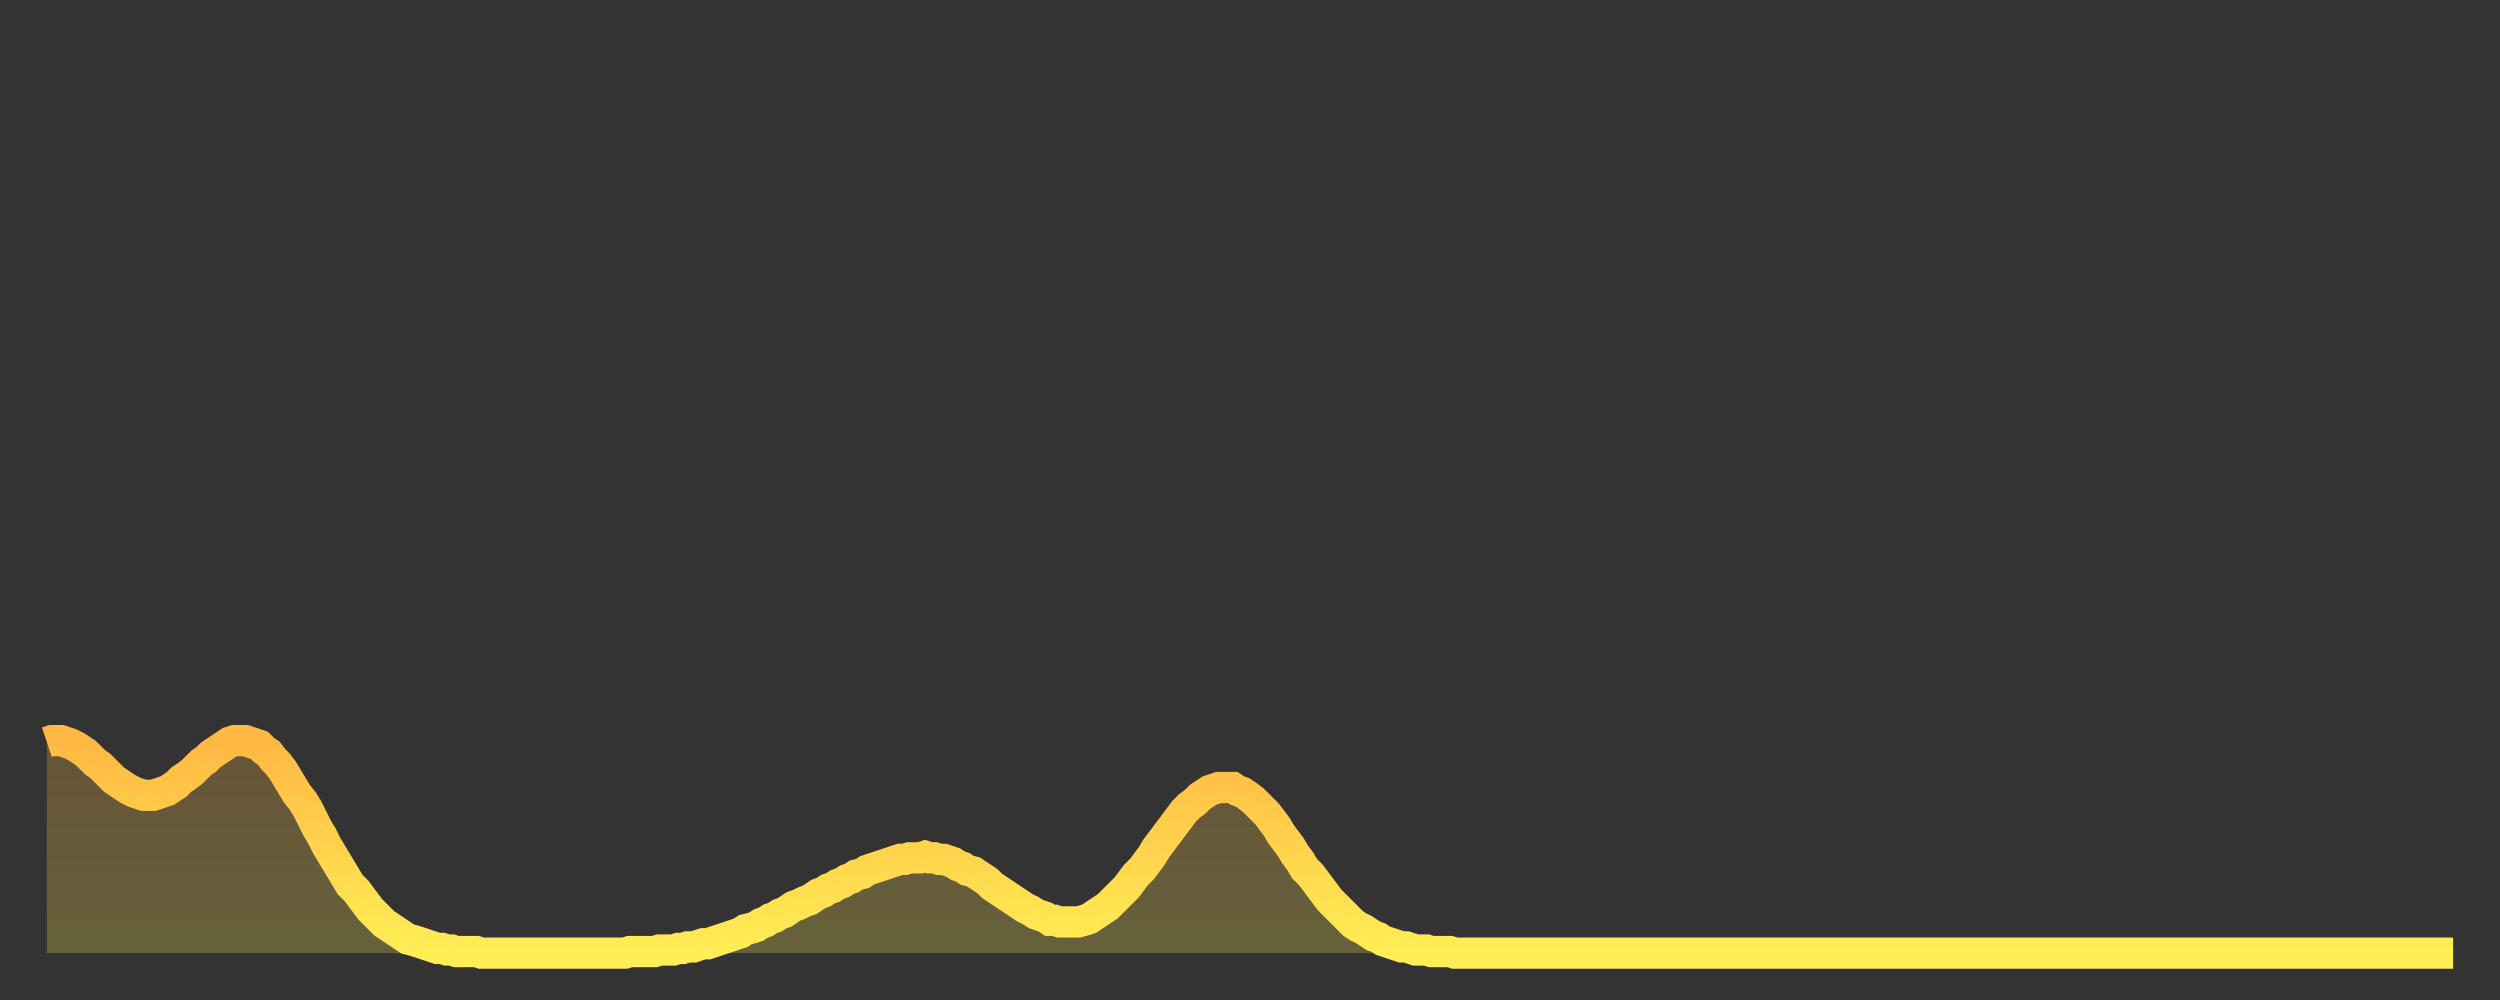 <?xml version="1.0" encoding="utf-8" ?>
<svg baseProfile="full" height="64" version="1.1" width="160" xmlns="http://www.w3.org/2000/svg" xmlns:ev="http://www.w3.org/2001/xml-events" xmlns:xlink="http://www.w3.org/1999/xlink"><rect width="100%" height="100%" fill="#333333" stroke="none"/><defs><linearGradient id="id50496" x1="0" x2="0" y1="0" y2="1"><stop offset="0%" stop-color="#ffb843" /><stop offset="50%" stop-color="#ffd34c" /><stop offset="100%" stop-color="#ffee55" /></linearGradient></defs><g transform="translate(3,3)"><g><path d="M 0.0 44.5 0.3 44.4 0.6 44.4 0.9 44.4 1.2 44.5 1.5 44.6 1.9 44.8 2.2 45.0 2.5 45.2 2.8 45.5 3.1 45.8 3.4 46.0 3.7 46.3 4.0 46.6 4.3 46.9 4.6 47.1 4.9 47.3 5.2 47.5 5.6 47.7 5.9 47.8 6.2 47.9 6.5 47.9 6.8 47.9 7.1 47.8 7.4 47.7 7.7 47.6 8.0 47.4 8.3 47.2 8.6 46.9 8.9 46.7 9.3 46.4 9.6 46.1 9.9 45.8 10.2 45.6 10.5 45.3 10.8 45.1 11.1 44.9 11.4 44.7 11.7 44.5 12.0 44.4 12.3 44.4 12.7 44.4 13.0 44.5 13.3 44.6 13.6 44.7 13.9 45.0 14.2 45.2 14.5 45.6 14.8 45.9 15.1 46.3 15.4 46.8 15.7 47.3 16.0 47.8 16.4 48.3 16.7 48.8 17.0 49.4 17.3 50.0 17.6 50.5 17.9 51.1 18.2 51.6 18.5 52.1 18.8 52.6 19.1 53.1 19.4 53.6 19.8 54.0 20.1 54.4 20.4 54.8 20.7 55.2 21.0 55.5 21.3 55.8 21.6 56.1 21.9 56.3 22.2 56.5 22.5 56.7 22.8 56.9 23.1 57.1 23.5 57.2 23.8 57.3 24.1 57.4 24.4 57.5 24.7 57.6 25.0 57.7 25.3 57.7 25.6 57.8 25.9 57.8 26.2 57.9 26.5 57.9 26.8 57.9 27.2 57.9 27.5 57.9 27.8 58.0 28.1 58.0 28.4 58.0 28.7 58.0 29.0 58.0 29.3 58.0 29.6 58.0 29.9 58.0 30.2 58.0 30.6 58.0 30.9 58.0 31.2 58.0 31.5 58.0 31.8 58.0 32.1 58.0 32.4 58.0 32.7 58.0 33.0 58.0 33.3 58.0 33.6 58.0 33.9 58.0 34.3 58.0 34.6 58.0 34.9 58.0 35.2 58.0 35.5 58.0 35.8 58.0 36.1 58.0 36.4 58.0 36.7 58.0 37.0 58.0 37.3 57.9 37.7 57.9 38.0 57.9 38.3 57.9 38.6 57.9 38.9 57.9 39.2 57.8 39.5 57.8 39.8 57.8 40.1 57.8 40.4 57.7 40.7 57.7 41.0 57.6 41.4 57.6 41.7 57.5 42.0 57.4 42.3 57.4 42.6 57.3 42.9 57.2 43.2 57.1 43.5 57.0 43.8 56.9 44.1 56.8 44.4 56.7 44.7 56.5 45.1 56.4 45.4 56.3 45.7 56.1 46.0 56.0 46.3 55.8 46.6 55.7 46.9 55.5 47.2 55.4 47.5 55.2 47.8 55.0 48.1 54.9 48.5 54.7 48.8 54.6 49.1 54.4 49.4 54.2 49.7 54.1 50.0 53.9 50.3 53.8 50.6 53.6 50.9 53.5 51.2 53.3 51.5 53.2 51.8 53.0 52.2 52.9 52.5 52.7 52.8 52.6 53.1 52.5 53.4 52.4 53.7 52.3 54.0 52.2 54.3 52.1 54.6 52.0 54.9 52.0 55.2 51.9 55.6 51.9 55.9 51.9 56.2 51.8 56.5 51.9 56.8 51.9 57.1 52.0 57.4 52.0 57.7 52.1 58.0 52.2 58.3 52.4 58.6 52.5 58.9 52.7 59.3 52.8 59.6 53.0 59.9 53.2 60.2 53.4 60.5 53.7 60.8 53.9 61.1 54.1 61.4 54.3 61.7 54.5 62.0 54.7 62.3 54.9 62.6 55.1 63.0 55.3 63.3 55.5 63.6 55.6 63.9 55.7 64.2 55.9 64.5 55.9 64.8 56.0 65.1 56.0 65.4 56.0 65.7 56.0 66.0 56.0 66.4 55.9 66.7 55.8 67.0 55.6 67.3 55.4 67.6 55.2 67.9 55.0 68.2 54.7 68.5 54.4 68.8 54.1 69.1 53.8 69.4 53.4 69.7 53.0 70.1 52.6 70.4 52.2 70.7 51.8 71.0 51.3 71.3 50.9 71.6 50.5 71.9 50.1 72.2 49.7 72.5 49.3 72.8 48.9 73.1 48.6 73.5 48.3 73.8 48.0 74.1 47.8 74.4 47.6 74.7 47.5 75.0 47.4 75.3 47.4 75.6 47.4 75.9 47.4 76.2 47.6 76.5 47.7 76.8 47.9 77.2 48.2 77.5 48.5 77.8 48.8 78.1 49.1 78.4 49.5 78.7 49.9 79.0 50.4 79.3 50.8 79.6 51.2 79.9 51.7 80.2 52.1 80.5 52.6 80.9 53.0 81.2 53.4 81.5 53.8 81.8 54.2 82.1 54.6 82.4 54.9 82.7 55.2 83.0 55.5 83.3 55.8 83.6 56.1 83.9 56.3 84.3 56.5 84.6 56.7 84.9 56.9 85.2 57.0 85.5 57.2 85.8 57.3 86.1 57.4 86.4 57.5 86.7 57.6 87.0 57.6 87.3 57.7 87.6 57.8 88.0 57.8 88.3 57.8 88.6 57.9 88.9 57.9 89.2 57.9 89.5 57.9 89.8 57.9 90.1 58.0 90.4 58.0 90.7 58.0 91.0 58.0 91.4 58.0 91.7 58.0 92.0 58.0 92.3 58.0 92.6 58.0 92.9 58.0 93.2 58.0 93.5 58.0 93.8 58.0 94.1 58.0 94.4 58.0 94.7 58.0 95.1 58.0 95.4 58.0 95.7 58.0 96.0 58.0 96.3 58.0 96.6 58.0 96.9 58.0 97.2 58.0 97.5 58.0 97.8 58.0 98.1 58.0 98.4 58.0 98.8 58.0 99.1 58.0 99.4 58.0 99.7 58.0 100.0 58.0 100.3 58.0 100.6 58.0 100.9 58.0 101.2 58.0 101.5 58.0 101.8 58.0 102.2 58.0 102.5 58.0 102.8 58.0 103.1 58.0 103.4 58.0 103.7 58.0 104.0 58.0 104.3 58.0 104.6 58.0 104.9 58.0 105.2 58.0 105.5 58.0 105.9 58.0 106.2 58.0 106.5 58.0 106.8 58.0 107.1 58.0 107.4 58.0 107.7 58.0 108.0 58.0 108.3 58.0 108.6 58.0 108.9 58.0 109.3 58.0 109.6 58.0 109.9 58.0 110.2 58.0 110.5 58.0 110.8 58.0 111.1 58.0 111.4 58.0 111.7 58.0 112.0 58.0 112.3 58.0 112.6 58.0 113.0 58.0 113.3 58.0 113.6 58.0 113.9 58.0 114.2 58.0 114.5 58.0 114.8 58.0 115.1 58.0 115.4 58.0 115.7 58.0 116.0 58.0 116.3 58.0 116.7 58.0 117.0 58.0 117.3 58.0 117.6 58.0 117.9 58.0 118.2 58.0 118.5 58.0 118.8 58.0 119.1 58.0 119.4 58.0 119.7 58.0 120.1 58.0 120.4 58.0 120.7 58.0 121.0 58.0 121.3 58.0 121.6 58.0 121.9 58.0 122.2 58.0 122.5 58.0 122.8 58.0 123.1 58.0 123.4 58.0 123.8 58.0 124.1 58.0 124.4 58.0 124.7 58.0 125.0 58.0 125.3 58.0 125.6 58.0 125.9 58.0 126.2 58.0 126.5 58.0 126.8 58.0 127.2 58.0 127.5 58.0 127.8 58.0 128.1 58.0 128.4 58.0 128.7 58.0 129.0 58.0 129.3 58.0 129.6 58.0 129.9 58.0 130.2 58.0 130.5 58.0 130.9 58.0 131.2 58.0 131.5 58.0 131.8 58.0 132.1 58.0 132.4 58.0 132.7 58.0 133.0 58.0 133.3 58.0 133.6 58.0 133.9 58.0 134.2 58.0 134.6 58.0 134.9 58.0 135.2 58.0 135.5 58.0 135.8 58.0 136.1 58.0 136.4 58.0 136.7 58.0 137.0 58.0 137.3 58.0 137.6 58.0 138.0 58.0 138.3 58.0 138.6 58.0 138.9 58.0 139.2 58.0 139.5 58.0 139.8 58.0 140.1 58.0 140.4 58.0 140.7 58.0 141.0 58.0 141.3 58.0 141.7 58.0 142.0 58.0 142.3 58.0 142.6 58.0 142.9 58.0 143.2 58.0 143.5 58.0 143.8 58.0 144.1 58.0 144.4 58.0 144.7 58.0 145.1 58.0 145.4 58.0 145.7 58.0 146.0 58.0 146.3 58.0 146.6 58.0 146.9 58.0 147.2 58.0 147.5 58.0 147.8 58.0 148.1 58.0 148.4 58.0 148.8 58.0 149.1 58.0 149.4 58.0 149.7 58.0 150.0 58.0 150.3 58.0 150.6 58.0 150.9 58.0 151.2 58.0 151.5 58.0 151.8 58.0 152.1 58.0 152.5 58.0 152.8 58.0 153.1 58.0 153.4 58.0 153.7 58.0 154.0 58.0" fill="none" id="graph-curve" opacity="1" stroke="url(#id50496)" stroke-width="2" /><path d="M 0 58 L 0.0 44.5 0.3 44.4 0.6 44.4 0.9 44.4 1.2 44.5 1.5 44.6 1.9 44.8 2.2 45.0 2.5 45.2 2.8 45.5 3.1 45.8 3.4 46.0 3.7 46.3 4.0 46.6 4.3 46.9 4.6 47.1 4.9 47.3 5.2 47.5 5.6 47.7 5.9 47.8 6.2 47.9 6.5 47.9 6.8 47.9 7.1 47.8 7.4 47.7 7.7 47.6 8.0 47.4 8.3 47.2 8.6 46.9 8.9 46.7 9.3 46.4 9.6 46.1 9.9 45.8 10.2 45.6 10.5 45.3 10.8 45.1 11.1 44.9 11.4 44.7 11.7 44.5 12.0 44.4 12.3 44.4 12.7 44.4 13.0 44.5 13.3 44.6 13.6 44.7 13.9 45.0 14.2 45.2 14.5 45.6 14.8 45.9 15.1 46.3 15.4 46.8 15.7 47.3 16.0 47.8 16.4 48.3 16.7 48.8 17.0 49.4 17.3 50.0 17.6 50.5 17.9 51.1 18.2 51.6 18.5 52.1 18.8 52.6 19.1 53.1 19.4 53.6 19.8 54.0 20.1 54.4 20.4 54.8 20.7 55.2 21.0 55.5 21.3 55.8 21.6 56.1 21.9 56.3 22.2 56.5 22.5 56.7 22.8 56.9 23.1 57.1 23.5 57.2 23.8 57.3 24.1 57.4 24.4 57.5 24.7 57.6 25.0 57.7 25.3 57.7 25.6 57.8 25.9 57.8 26.2 57.9 26.5 57.9 26.8 57.9 27.2 57.9 27.5 57.9 27.8 58.0 28.1 58.0 28.4 58.0 28.7 58.0 29.0 58.0 29.3 58.0 29.6 58.0 29.9 58.0 30.2 58.0 30.6 58.0 30.9 58.0 31.2 58.0 31.5 58.0 31.8 58.0 32.1 58.0 32.4 58.0 32.7 58.0 33.0 58.0 33.3 58.0 33.6 58.0 33.9 58.0 34.3 58.0 34.6 58.0 34.9 58.0 35.2 58.0 35.5 58.0 35.8 58.0 36.1 58.0 36.4 58.0 36.7 58.0 37.0 58.0 37.3 57.9 37.7 57.9 38.0 57.9 38.3 57.9 38.6 57.9 38.9 57.9 39.2 57.8 39.5 57.8 39.8 57.8 40.1 57.8 40.4 57.7 40.7 57.7 41.0 57.6 41.4 57.6 41.7 57.5 42.0 57.4 42.3 57.4 42.6 57.3 42.9 57.2 43.2 57.1 43.5 57.0 43.8 56.9 44.1 56.8 44.4 56.7 44.7 56.5 45.1 56.4 45.4 56.3 45.7 56.1 46.0 56.0 46.3 55.8 46.6 55.7 46.9 55.5 47.2 55.4 47.5 55.2 47.8 55.0 48.1 54.9 48.5 54.7 48.8 54.6 49.1 54.4 49.4 54.2 49.7 54.1 50.0 53.9 50.3 53.8 50.6 53.6 50.9 53.5 51.2 53.3 51.5 53.2 51.8 53.0 52.2 52.9 52.5 52.7 52.8 52.6 53.1 52.5 53.4 52.4 53.7 52.3 54.0 52.2 54.3 52.1 54.6 52.0 54.9 52.0 55.2 51.9 55.6 51.9 55.9 51.9 56.2 51.8 56.5 51.9 56.8 51.9 57.1 52.0 57.4 52.0 57.7 52.1 58.0 52.2 58.3 52.4 58.6 52.5 58.9 52.7 59.3 52.8 59.6 53.0 59.9 53.2 60.2 53.4 60.5 53.7 60.8 53.9 61.1 54.1 61.4 54.3 61.7 54.5 62.0 54.7 62.3 54.9 62.6 55.1 63.0 55.3 63.3 55.5 63.6 55.6 63.9 55.7 64.2 55.9 64.5 55.9 64.8 56.0 65.1 56.0 65.4 56.0 65.7 56.0 66.0 56.0 66.4 55.9 66.7 55.8 67.0 55.6 67.3 55.4 67.6 55.2 67.9 55.0 68.2 54.7 68.5 54.4 68.8 54.1 69.1 53.8 69.4 53.4 69.7 53.0 70.1 52.6 70.4 52.2 70.7 51.8 71.0 51.3 71.3 50.9 71.6 50.5 71.9 50.1 72.2 49.7 72.5 49.3 72.8 48.9 73.1 48.6 73.5 48.3 73.8 48.0 74.1 47.8 74.4 47.6 74.7 47.5 75.0 47.4 75.3 47.4 75.6 47.4 75.9 47.4 76.2 47.6 76.5 47.7 76.8 47.9 77.2 48.2 77.5 48.5 77.8 48.8 78.1 49.1 78.4 49.5 78.7 49.9 79.0 50.4 79.3 50.8 79.6 51.2 79.9 51.7 80.2 52.1 80.5 52.6 80.9 53.0 81.2 53.4 81.5 53.8 81.8 54.2 82.1 54.6 82.4 54.9 82.7 55.2 83.0 55.5 83.3 55.8 83.6 56.1 83.9 56.3 84.3 56.5 84.6 56.7 84.9 56.9 85.2 57.0 85.5 57.2 85.8 57.3 86.1 57.4 86.4 57.5 86.7 57.6 87.0 57.6 87.3 57.7 87.6 57.8 88.0 57.8 88.3 57.8 88.6 57.9 88.9 57.9 89.2 57.9 89.5 57.9 89.8 57.9 90.1 58.0 90.4 58.0 90.7 58.0 91.0 58.0 91.4 58.0 91.7 58.0 92.0 58.0 92.3 58.0 92.6 58.0 92.9 58.0 93.2 58.0 93.5 58.0 93.8 58.0 94.1 58.0 94.4 58.0 94.7 58.0 95.1 58.0 95.4 58.0 95.7 58.0 96.0 58.0 96.3 58.0 96.6 58.0 96.9 58.0 97.2 58.0 97.5 58.0 97.8 58.0 98.1 58.0 98.4 58.0 98.8 58.0 99.1 58.0 99.4 58.0 99.7 58.0 100.0 58.0 100.3 58.0 100.6 58.0 100.9 58.0 101.2 58.0 101.5 58.0 101.8 58.0 102.2 58.0 102.5 58.0 102.8 58.0 103.1 58.0 103.4 58.0 103.7 58.0 104.0 58.0 104.3 58.0 104.6 58.0 104.9 58.0 105.2 58.0 105.5 58.0 105.9 58.0 106.2 58.0 106.5 58.0 106.8 58.0 107.1 58.0 107.4 58.0 107.7 58.0 108.0 58.0 108.3 58.0 108.6 58.0 108.9 58.0 109.3 58.0 109.6 58.0 109.9 58.0 110.2 58.0 110.5 58.0 110.8 58.0 111.1 58.0 111.4 58.0 111.7 58.0 112.0 58.0 112.3 58.0 112.6 58.0 113.0 58.0 113.3 58.0 113.6 58.0 113.9 58.0 114.2 58.0 114.5 58.0 114.8 58.0 115.1 58.0 115.4 58.0 115.7 58.0 116.0 58.0 116.3 58.0 116.7 58.0 117.0 58.0 117.3 58.0 117.6 58.0 117.9 58.0 118.2 58.0 118.5 58.0 118.8 58.0 119.1 58.0 119.4 58.0 119.7 58.0 120.1 58.0 120.4 58.0 120.7 58.0 121.0 58.0 121.3 58.0 121.6 58.0 121.9 58.0 122.2 58.0 122.5 58.0 122.8 58.0 123.1 58.0 123.4 58.0 123.8 58.0 124.1 58.0 124.4 58.0 124.7 58.0 125.0 58.0 125.3 58.0 125.6 58.0 125.9 58.0 126.2 58.0 126.5 58.0 126.8 58.0 127.2 58.0 127.5 58.0 127.8 58.0 128.1 58.0 128.4 58.0 128.7 58.0 129.0 58.0 129.3 58.0 129.6 58.0 129.9 58.0 130.2 58.0 130.5 58.0 130.9 58.0 131.2 58.0 131.5 58.0 131.8 58.0 132.1 58.0 132.4 58.0 132.7 58.0 133.0 58.0 133.3 58.0 133.6 58.0 133.9 58.0 134.2 58.0 134.6 58.0 134.9 58.0 135.2 58.0 135.5 58.0 135.8 58.0 136.1 58.0 136.4 58.0 136.7 58.0 137.0 58.0 137.3 58.0 137.6 58.0 138.0 58.0 138.3 58.0 138.6 58.0 138.9 58.0 139.2 58.0 139.5 58.0 139.8 58.0 140.1 58.0 140.4 58.0 140.7 58.0 141.0 58.0 141.3 58.0 141.7 58.0 142.0 58.0 142.3 58.0 142.6 58.0 142.9 58.0 143.2 58.0 143.5 58.0 143.8 58.0 144.1 58.0 144.4 58.0 144.7 58.0 145.1 58.0 145.4 58.0 145.7 58.0 146.0 58.0 146.3 58.0 146.6 58.0 146.9 58.0 147.2 58.0 147.5 58.0 147.8 58.0 148.1 58.0 148.4 58.0 148.8 58.0 149.1 58.0 149.4 58.0 149.7 58.0 150.0 58.0 150.3 58.0 150.6 58.0 150.9 58.0 151.2 58.0 151.5 58.0 151.8 58.0 152.1 58.0 152.5 58.0 152.8 58.0 153.1 58.0 153.4 58.0 153.7 58.0 154.0 58.0 154 58" fill="url(#id50496)" fill-opacity=".25" id="graph-shadow" /></g></g></svg>